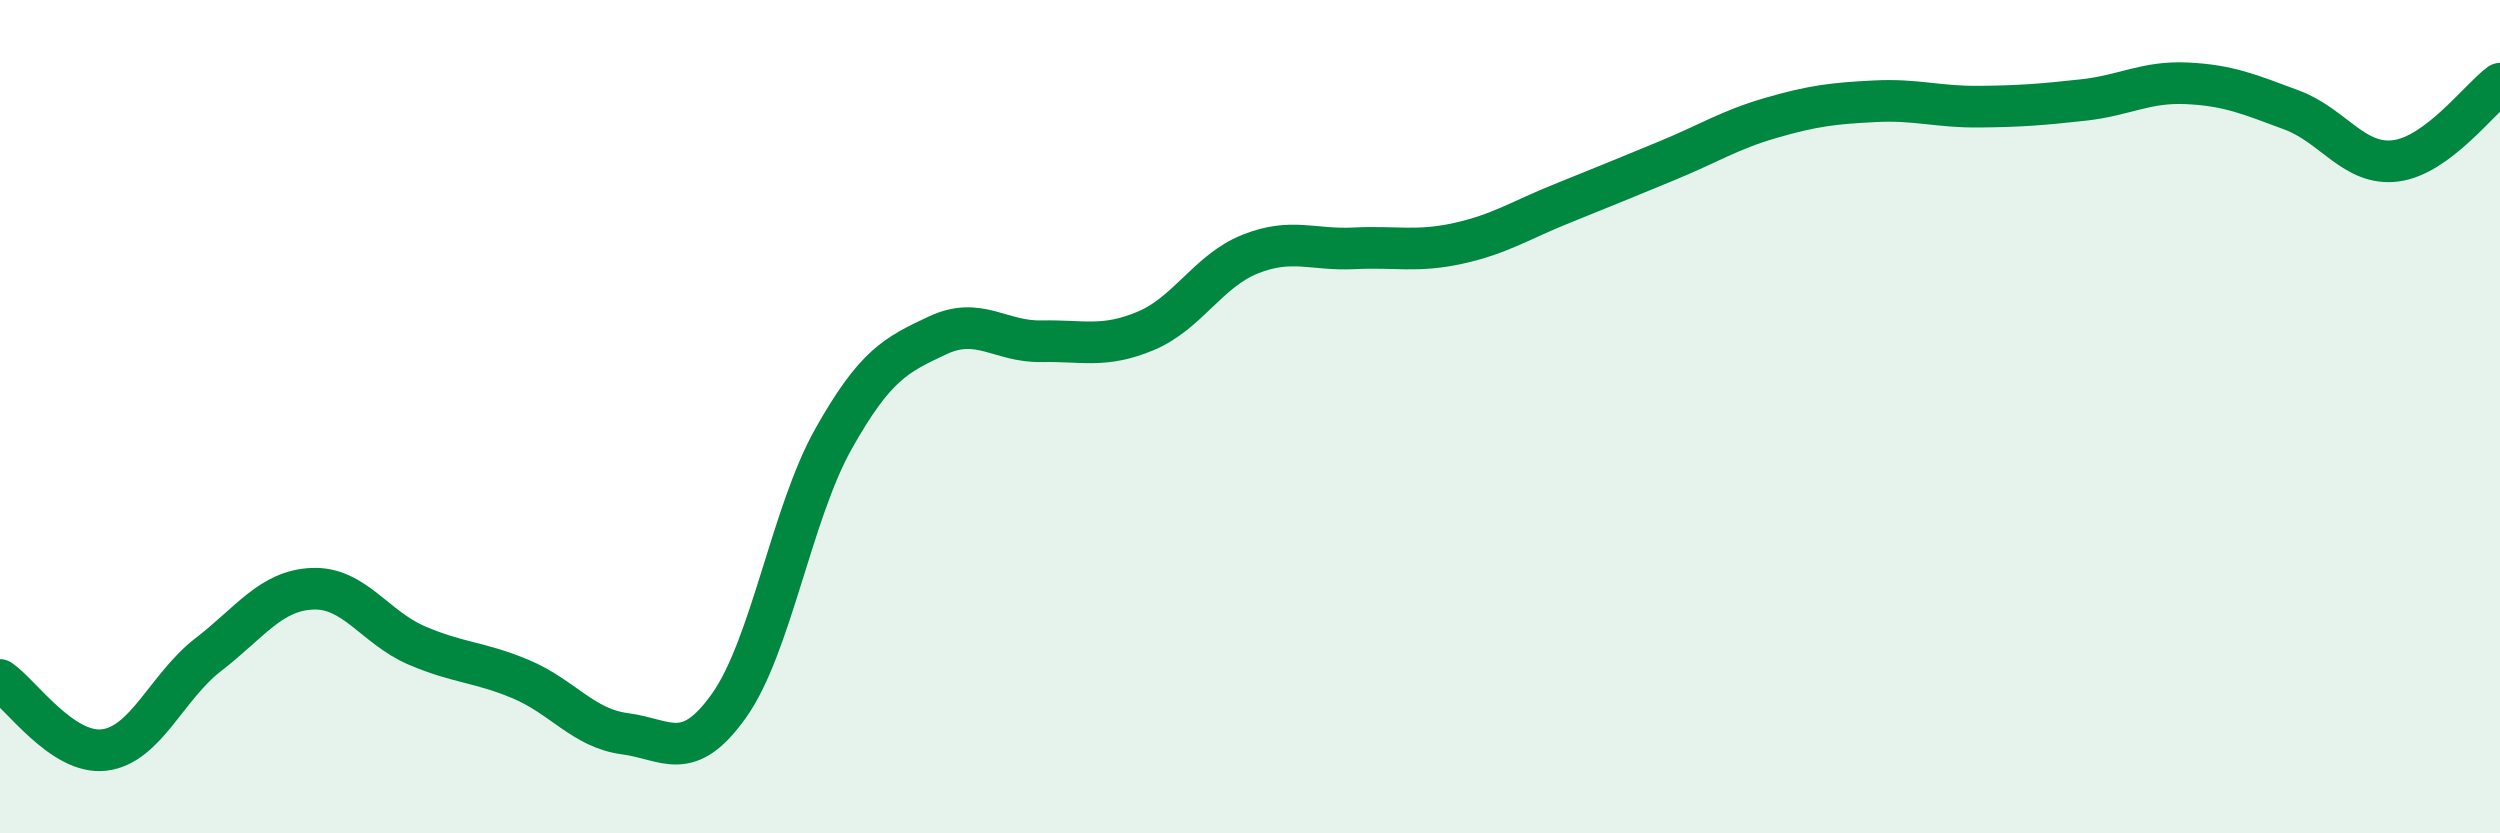 
    <svg width="60" height="20" viewBox="0 0 60 20" xmlns="http://www.w3.org/2000/svg">
      <path
        d="M 0,16.32 C 0.5,16.66 1.5,18.12 2.5,18 C 3.5,17.88 4,16.48 5,15.71 C 6,14.94 6.5,14.17 7.5,14.13 C 8.5,14.09 9,15.06 10,15.49 C 11,15.92 11.5,15.88 12.5,16.3 C 13.5,16.72 14,17.48 15,17.61 C 16,17.74 16.5,18.34 17.5,16.93 C 18.5,15.52 19,12.32 20,10.54 C 21,8.76 21.5,8.52 22.5,8.05 C 23.5,7.58 24,8.21 25,8.19 C 26,8.17 26.5,8.36 27.5,7.94 C 28.5,7.52 29,6.5 30,6.1 C 31,5.7 31.5,6.01 32.5,5.96 C 33.5,5.91 34,6.06 35,5.84 C 36,5.62 36.5,5.28 37.5,4.88 C 38.5,4.48 39,4.27 40,3.86 C 41,3.45 41.5,3.12 42.5,2.83 C 43.5,2.54 44,2.48 45,2.43 C 46,2.38 46.5,2.57 47.5,2.56 C 48.5,2.55 49,2.51 50,2.4 C 51,2.29 51.5,1.95 52.5,2 C 53.5,2.05 54,2.27 55,2.64 C 56,3.01 56.5,3.99 57.5,3.86 C 58.5,3.73 59.5,2.38 60,2.01L60 20L0 20Z"
        fill="#008740"
        opacity="0.1"
        stroke-linecap="round"
        stroke-linejoin="round"
      />
      <path
        d="M 0,16.32 C 0.5,16.66 1.5,18.12 2.5,18 C 3.5,17.88 4,16.48 5,15.71 C 6,14.94 6.5,14.17 7.5,14.13 C 8.5,14.09 9,15.06 10,15.49 C 11,15.92 11.5,15.88 12.5,16.3 C 13.5,16.72 14,17.48 15,17.61 C 16,17.74 16.5,18.34 17.5,16.93 C 18.5,15.52 19,12.32 20,10.54 C 21,8.76 21.5,8.52 22.5,8.05 C 23.5,7.58 24,8.21 25,8.19 C 26,8.17 26.5,8.36 27.5,7.94 C 28.5,7.52 29,6.5 30,6.1 C 31,5.7 31.5,6.01 32.5,5.96 C 33.5,5.91 34,6.06 35,5.84 C 36,5.62 36.5,5.28 37.5,4.88 C 38.5,4.48 39,4.27 40,3.86 C 41,3.45 41.5,3.12 42.5,2.83 C 43.5,2.54 44,2.48 45,2.43 C 46,2.38 46.5,2.57 47.5,2.56 C 48.5,2.55 49,2.51 50,2.4 C 51,2.29 51.5,1.95 52.5,2 C 53.5,2.05 54,2.27 55,2.64 C 56,3.01 56.5,3.99 57.5,3.86 C 58.5,3.73 59.5,2.38 60,2.01"
        stroke="#008740"
        stroke-width="1"
        fill="none"
        stroke-linecap="round"
        stroke-linejoin="round"
      />
    </svg>
  